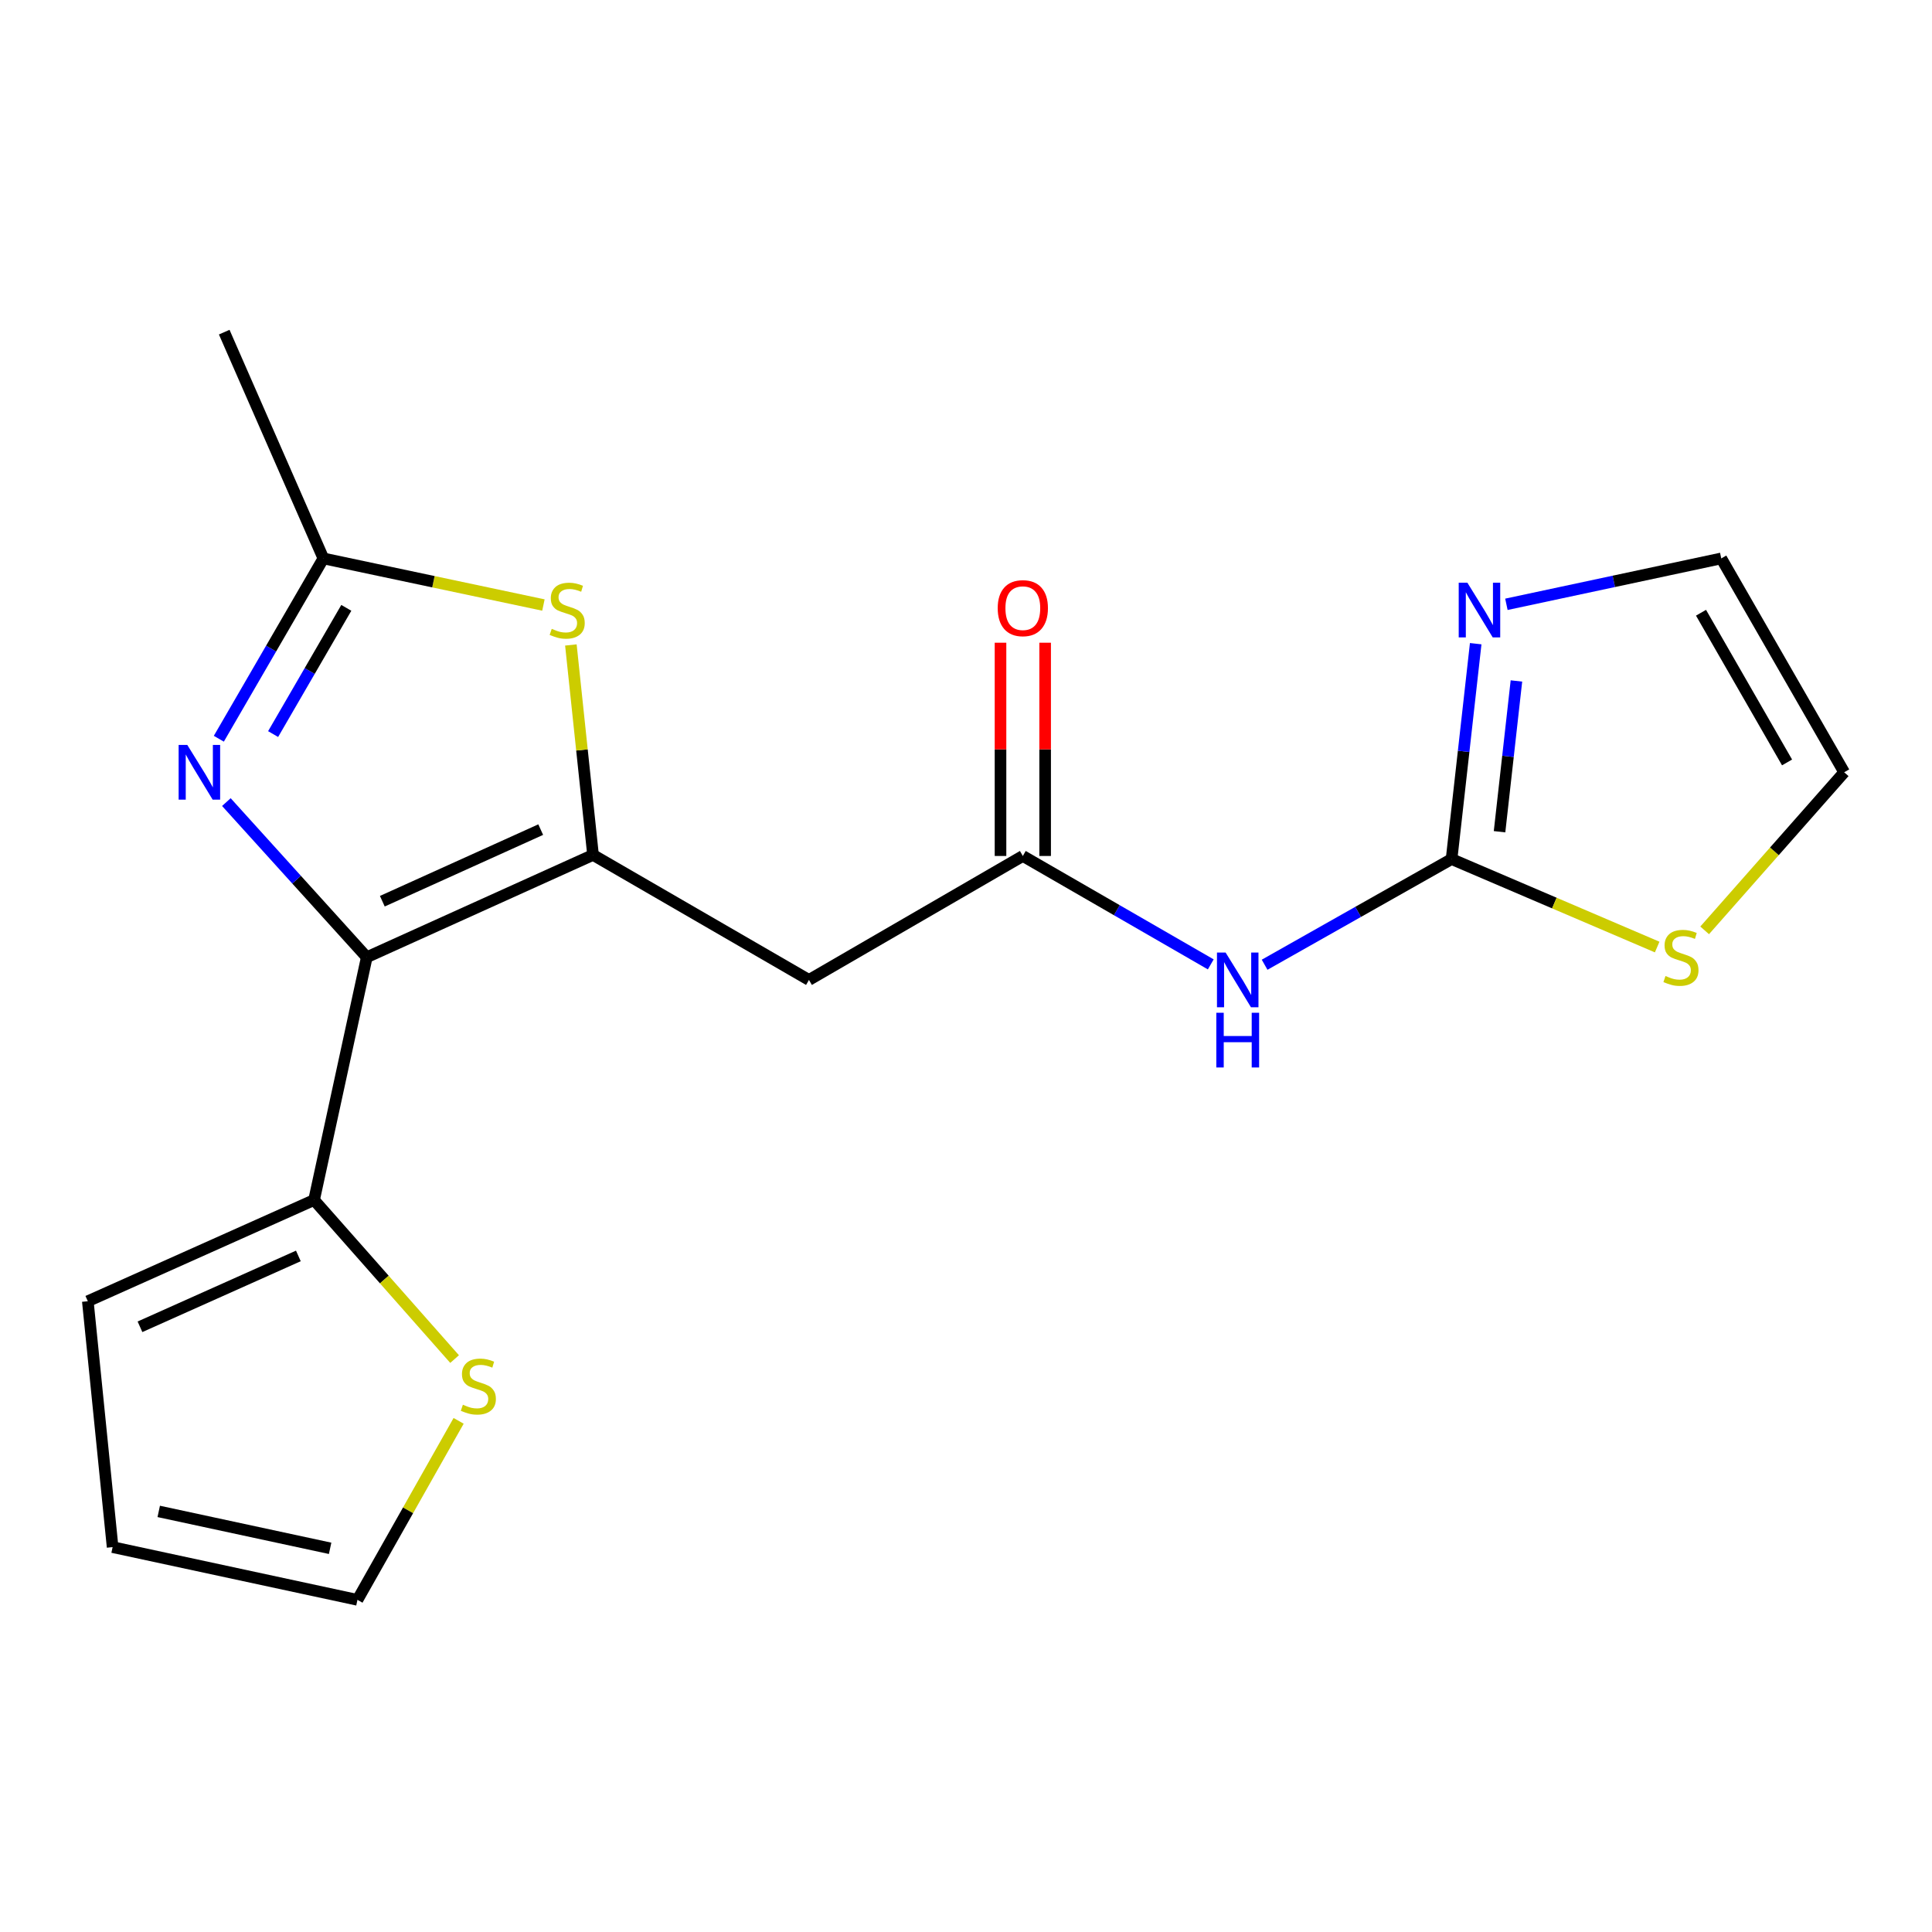 <?xml version='1.0' encoding='iso-8859-1'?>
<svg version='1.1' baseProfile='full'
              xmlns='http://www.w3.org/2000/svg'
                      xmlns:rdkit='http://www.rdkit.org/xml'
                      xmlns:xlink='http://www.w3.org/1999/xlink'
                  xml:space='preserve'
width='1000px' height='1000px' viewBox='0 0 1000 1000'>
<!-- END OF HEADER -->
<rect style='opacity:1.0;fill:#FFFFFF;stroke:none' width='1000' height='1000' x='0' y='0'> </rect>
<path class='bond-0' d='M 189.843,495.457 L 306.951,442.511' style='fill:none;fill-rule:evenodd;stroke:#000000;stroke-width:6px;stroke-linecap:butt;stroke-linejoin:miter;stroke-opacity:1' />
<path class='bond-0' d='M 197.894,466.468 L 279.869,429.406' style='fill:none;fill-rule:evenodd;stroke:#000000;stroke-width:6px;stroke-linecap:butt;stroke-linejoin:miter;stroke-opacity:1' />
<path class='bond-1' d='M 189.843,495.457 L 153.506,455.309' style='fill:none;fill-rule:evenodd;stroke:#000000;stroke-width:6px;stroke-linecap:butt;stroke-linejoin:miter;stroke-opacity:1' />
<path class='bond-1' d='M 153.506,455.309 L 117.168,415.161' style='fill:none;fill-rule:evenodd;stroke:#0000FF;stroke-width:6px;stroke-linecap:butt;stroke-linejoin:miter;stroke-opacity:1' />
<path class='bond-7' d='M 189.843,495.457 L 162.562,621.124' style='fill:none;fill-rule:evenodd;stroke:#000000;stroke-width:6px;stroke-linecap:butt;stroke-linejoin:miter;stroke-opacity:1' />
<path class='bond-2' d='M 306.951,442.511 L 301.218,388.172' style='fill:none;fill-rule:evenodd;stroke:#000000;stroke-width:6px;stroke-linecap:butt;stroke-linejoin:miter;stroke-opacity:1' />
<path class='bond-2' d='M 301.218,388.172 L 295.486,333.833' style='fill:none;fill-rule:evenodd;stroke:#CCCC00;stroke-width:6px;stroke-linecap:butt;stroke-linejoin:miter;stroke-opacity:1' />
<path class='bond-6' d='M 306.951,442.511 L 418.72,507.212' style='fill:none;fill-rule:evenodd;stroke:#000000;stroke-width:6px;stroke-linecap:butt;stroke-linejoin:miter;stroke-opacity:1' />
<path class='bond-4' d='M 113.266,382.37 L 140.326,335.703' style='fill:none;fill-rule:evenodd;stroke:#0000FF;stroke-width:6px;stroke-linecap:butt;stroke-linejoin:miter;stroke-opacity:1' />
<path class='bond-4' d='M 140.326,335.703 L 167.387,289.037' style='fill:none;fill-rule:evenodd;stroke:#000000;stroke-width:6px;stroke-linecap:butt;stroke-linejoin:miter;stroke-opacity:1' />
<path class='bond-4' d='M 141.366,379.957 L 160.308,347.29' style='fill:none;fill-rule:evenodd;stroke:#0000FF;stroke-width:6px;stroke-linecap:butt;stroke-linejoin:miter;stroke-opacity:1' />
<path class='bond-4' d='M 160.308,347.29 L 179.25,314.624' style='fill:none;fill-rule:evenodd;stroke:#000000;stroke-width:6px;stroke-linecap:butt;stroke-linejoin:miter;stroke-opacity:1' />
<path class='bond-19' d='M 281.275,313.16 L 224.331,301.099' style='fill:none;fill-rule:evenodd;stroke:#CCCC00;stroke-width:6px;stroke-linecap:butt;stroke-linejoin:miter;stroke-opacity:1' />
<path class='bond-19' d='M 224.331,301.099 L 167.387,289.037' style='fill:none;fill-rule:evenodd;stroke:#000000;stroke-width:6px;stroke-linecap:butt;stroke-linejoin:miter;stroke-opacity:1' />
<path class='bond-3' d='M 751.333,444.654 L 702.947,472' style='fill:none;fill-rule:evenodd;stroke:#000000;stroke-width:6px;stroke-linecap:butt;stroke-linejoin:miter;stroke-opacity:1' />
<path class='bond-3' d='M 702.947,472 L 654.561,499.346' style='fill:none;fill-rule:evenodd;stroke:#0000FF;stroke-width:6px;stroke-linecap:butt;stroke-linejoin:miter;stroke-opacity:1' />
<path class='bond-9' d='M 751.333,444.654 L 757.577,388.912' style='fill:none;fill-rule:evenodd;stroke:#000000;stroke-width:6px;stroke-linecap:butt;stroke-linejoin:miter;stroke-opacity:1' />
<path class='bond-9' d='M 757.577,388.912 L 763.82,333.169' style='fill:none;fill-rule:evenodd;stroke:#0000FF;stroke-width:6px;stroke-linecap:butt;stroke-linejoin:miter;stroke-opacity:1' />
<path class='bond-9' d='M 776.161,430.503 L 780.531,391.483' style='fill:none;fill-rule:evenodd;stroke:#000000;stroke-width:6px;stroke-linecap:butt;stroke-linejoin:miter;stroke-opacity:1' />
<path class='bond-9' d='M 780.531,391.483 L 784.902,352.463' style='fill:none;fill-rule:evenodd;stroke:#0000FF;stroke-width:6px;stroke-linecap:butt;stroke-linejoin:miter;stroke-opacity:1' />
<path class='bond-10' d='M 751.333,444.654 L 804.541,467.422' style='fill:none;fill-rule:evenodd;stroke:#000000;stroke-width:6px;stroke-linecap:butt;stroke-linejoin:miter;stroke-opacity:1' />
<path class='bond-10' d='M 804.541,467.422 L 857.749,490.19' style='fill:none;fill-rule:evenodd;stroke:#CCCC00;stroke-width:6px;stroke-linecap:butt;stroke-linejoin:miter;stroke-opacity:1' />
<path class='bond-18' d='M 167.387,289.037 L 116.058,171.917' style='fill:none;fill-rule:evenodd;stroke:#000000;stroke-width:6px;stroke-linecap:butt;stroke-linejoin:miter;stroke-opacity:1' />
<path class='bond-5' d='M 626.692,499.165 L 578.052,471.108' style='fill:none;fill-rule:evenodd;stroke:#0000FF;stroke-width:6px;stroke-linecap:butt;stroke-linejoin:miter;stroke-opacity:1' />
<path class='bond-5' d='M 578.052,471.108 L 529.412,443.05' style='fill:none;fill-rule:evenodd;stroke:#000000;stroke-width:6px;stroke-linecap:butt;stroke-linejoin:miter;stroke-opacity:1' />
<path class='bond-8' d='M 418.72,507.212 L 529.412,443.05' style='fill:none;fill-rule:evenodd;stroke:#000000;stroke-width:6px;stroke-linecap:butt;stroke-linejoin:miter;stroke-opacity:1' />
<path class='bond-11' d='M 162.562,621.124 L 198.93,662.289' style='fill:none;fill-rule:evenodd;stroke:#000000;stroke-width:6px;stroke-linecap:butt;stroke-linejoin:miter;stroke-opacity:1' />
<path class='bond-11' d='M 198.93,662.289 L 235.298,703.454' style='fill:none;fill-rule:evenodd;stroke:#CCCC00;stroke-width:6px;stroke-linecap:butt;stroke-linejoin:miter;stroke-opacity:1' />
<path class='bond-13' d='M 162.562,621.124 L 45.455,673.518' style='fill:none;fill-rule:evenodd;stroke:#000000;stroke-width:6px;stroke-linecap:butt;stroke-linejoin:miter;stroke-opacity:1' />
<path class='bond-13' d='M 154.429,650.067 L 72.454,686.743' style='fill:none;fill-rule:evenodd;stroke:#000000;stroke-width:6px;stroke-linecap:butt;stroke-linejoin:miter;stroke-opacity:1' />
<path class='bond-16' d='M 540.961,443.05 L 540.961,387.86' style='fill:none;fill-rule:evenodd;stroke:#000000;stroke-width:6px;stroke-linecap:butt;stroke-linejoin:miter;stroke-opacity:1' />
<path class='bond-16' d='M 540.961,387.86 L 540.961,332.67' style='fill:none;fill-rule:evenodd;stroke:#FF0000;stroke-width:6px;stroke-linecap:butt;stroke-linejoin:miter;stroke-opacity:1' />
<path class='bond-16' d='M 517.863,443.05 L 517.863,387.86' style='fill:none;fill-rule:evenodd;stroke:#000000;stroke-width:6px;stroke-linecap:butt;stroke-linejoin:miter;stroke-opacity:1' />
<path class='bond-16' d='M 517.863,387.86 L 517.863,332.67' style='fill:none;fill-rule:evenodd;stroke:#FF0000;stroke-width:6px;stroke-linecap:butt;stroke-linejoin:miter;stroke-opacity:1' />
<path class='bond-12' d='M 779.709,312.79 L 835.316,300.913' style='fill:none;fill-rule:evenodd;stroke:#0000FF;stroke-width:6px;stroke-linecap:butt;stroke-linejoin:miter;stroke-opacity:1' />
<path class='bond-12' d='M 835.316,300.913 L 890.923,289.037' style='fill:none;fill-rule:evenodd;stroke:#000000;stroke-width:6px;stroke-linecap:butt;stroke-linejoin:miter;stroke-opacity:1' />
<path class='bond-14' d='M 882.33,481.553 L 918.438,440.641' style='fill:none;fill-rule:evenodd;stroke:#CCCC00;stroke-width:6px;stroke-linecap:butt;stroke-linejoin:miter;stroke-opacity:1' />
<path class='bond-14' d='M 918.438,440.641 L 954.545,399.728' style='fill:none;fill-rule:evenodd;stroke:#000000;stroke-width:6px;stroke-linecap:butt;stroke-linejoin:miter;stroke-opacity:1' />
<path class='bond-15' d='M 237.383,735.426 L 211.201,781.754' style='fill:none;fill-rule:evenodd;stroke:#CCCC00;stroke-width:6px;stroke-linecap:butt;stroke-linejoin:miter;stroke-opacity:1' />
<path class='bond-15' d='M 211.201,781.754 L 185.019,828.083' style='fill:none;fill-rule:evenodd;stroke:#000000;stroke-width:6px;stroke-linecap:butt;stroke-linejoin:miter;stroke-opacity:1' />
<path class='bond-21' d='M 890.923,289.037 L 954.545,399.728' style='fill:none;fill-rule:evenodd;stroke:#000000;stroke-width:6px;stroke-linecap:butt;stroke-linejoin:miter;stroke-opacity:1' />
<path class='bond-21' d='M 880.44,317.151 L 924.976,394.635' style='fill:none;fill-rule:evenodd;stroke:#000000;stroke-width:6px;stroke-linecap:butt;stroke-linejoin:miter;stroke-opacity:1' />
<path class='bond-17' d='M 45.455,673.518 L 58.287,800.789' style='fill:none;fill-rule:evenodd;stroke:#000000;stroke-width:6px;stroke-linecap:butt;stroke-linejoin:miter;stroke-opacity:1' />
<path class='bond-20' d='M 185.019,828.083 L 58.287,800.789' style='fill:none;fill-rule:evenodd;stroke:#000000;stroke-width:6px;stroke-linecap:butt;stroke-linejoin:miter;stroke-opacity:1' />
<path class='bond-20' d='M 170.872,801.409 L 82.16,782.303' style='fill:none;fill-rule:evenodd;stroke:#000000;stroke-width:6px;stroke-linecap:butt;stroke-linejoin:miter;stroke-opacity:1' />
<path  class='atom-2' d='M 96.94 385.568
L 106.22 400.568
Q 107.14 402.048, 108.62 404.728
Q 110.1 407.408, 110.18 407.568
L 110.18 385.568
L 113.94 385.568
L 113.94 413.888
L 110.06 413.888
L 100.1 397.488
Q 98.94 395.568, 97.7 393.368
Q 96.5 391.168, 96.14 390.488
L 96.14 413.888
L 92.46 413.888
L 92.46 385.568
L 96.94 385.568
' fill='#0000FF'/>
<path  class='atom-3' d='M 285.58 325.487
Q 285.9 325.607, 287.22 326.167
Q 288.54 326.727, 289.98 327.087
Q 291.46 327.407, 292.9 327.407
Q 295.58 327.407, 297.14 326.127
Q 298.7 324.807, 298.7 322.527
Q 298.7 320.967, 297.9 320.007
Q 297.14 319.047, 295.94 318.527
Q 294.74 318.007, 292.74 317.407
Q 290.22 316.647, 288.7 315.927
Q 287.22 315.207, 286.14 313.687
Q 285.1 312.167, 285.1 309.607
Q 285.1 306.047, 287.5 303.847
Q 289.94 301.647, 294.74 301.647
Q 298.02 301.647, 301.74 303.207
L 300.82 306.287
Q 297.42 304.887, 294.86 304.887
Q 292.1 304.887, 290.58 306.047
Q 289.06 307.167, 289.1 309.127
Q 289.1 310.647, 289.86 311.567
Q 290.66 312.487, 291.78 313.007
Q 292.94 313.527, 294.86 314.127
Q 297.42 314.927, 298.94 315.727
Q 300.46 316.527, 301.54 318.167
Q 302.66 319.767, 302.66 322.527
Q 302.66 326.447, 300.02 328.567
Q 297.42 330.647, 293.06 330.647
Q 290.54 330.647, 288.62 330.087
Q 286.74 329.567, 284.5 328.647
L 285.58 325.487
' fill='#CCCC00'/>
<path  class='atom-6' d='M 634.382 493.052
L 643.662 508.052
Q 644.582 509.532, 646.062 512.212
Q 647.542 514.892, 647.622 515.052
L 647.622 493.052
L 651.382 493.052
L 651.382 521.372
L 647.502 521.372
L 637.542 504.972
Q 636.382 503.052, 635.142 500.852
Q 633.942 498.652, 633.582 497.972
L 633.582 521.372
L 629.902 521.372
L 629.902 493.052
L 634.382 493.052
' fill='#0000FF'/>
<path  class='atom-6' d='M 629.562 524.204
L 633.402 524.204
L 633.402 536.244
L 647.882 536.244
L 647.882 524.204
L 651.722 524.204
L 651.722 552.524
L 647.882 552.524
L 647.882 539.444
L 633.402 539.444
L 633.402 552.524
L 629.562 552.524
L 629.562 524.204
' fill='#0000FF'/>
<path  class='atom-10' d='M 759.51 301.607
L 768.79 316.607
Q 769.71 318.087, 771.19 320.767
Q 772.67 323.447, 772.75 323.607
L 772.75 301.607
L 776.51 301.607
L 776.51 329.927
L 772.63 329.927
L 762.67 313.527
Q 761.51 311.607, 760.27 309.407
Q 759.07 307.207, 758.71 306.527
L 758.71 329.927
L 755.03 329.927
L 755.03 301.607
L 759.51 301.607
' fill='#0000FF'/>
<path  class='atom-11' d='M 862.058 505.177
Q 862.378 505.297, 863.698 505.857
Q 865.018 506.417, 866.458 506.777
Q 867.938 507.097, 869.378 507.097
Q 872.058 507.097, 873.618 505.817
Q 875.178 504.497, 875.178 502.217
Q 875.178 500.657, 874.378 499.697
Q 873.618 498.737, 872.418 498.217
Q 871.218 497.697, 869.218 497.097
Q 866.698 496.337, 865.178 495.617
Q 863.698 494.897, 862.618 493.377
Q 861.578 491.857, 861.578 489.297
Q 861.578 485.737, 863.978 483.537
Q 866.418 481.337, 871.218 481.337
Q 874.498 481.337, 878.218 482.897
L 877.298 485.977
Q 873.898 484.577, 871.338 484.577
Q 868.578 484.577, 867.058 485.737
Q 865.538 486.857, 865.578 488.817
Q 865.578 490.337, 866.338 491.257
Q 867.138 492.177, 868.258 492.697
Q 869.418 493.217, 871.338 493.817
Q 873.898 494.617, 875.418 495.417
Q 876.938 496.217, 878.018 497.857
Q 879.138 499.457, 879.138 502.217
Q 879.138 506.137, 876.498 508.257
Q 873.898 510.337, 869.538 510.337
Q 867.018 510.337, 865.098 509.777
Q 863.218 509.257, 860.978 508.337
L 862.058 505.177
' fill='#CCCC00'/>
<path  class='atom-12' d='M 239.589 727.086
Q 239.909 727.206, 241.229 727.766
Q 242.549 728.326, 243.989 728.686
Q 245.469 729.006, 246.909 729.006
Q 249.589 729.006, 251.149 727.726
Q 252.709 726.406, 252.709 724.126
Q 252.709 722.566, 251.909 721.606
Q 251.149 720.646, 249.949 720.126
Q 248.749 719.606, 246.749 719.006
Q 244.229 718.246, 242.709 717.526
Q 241.229 716.806, 240.149 715.286
Q 239.109 713.766, 239.109 711.206
Q 239.109 707.646, 241.509 705.446
Q 243.949 703.246, 248.749 703.246
Q 252.029 703.246, 255.749 704.806
L 254.829 707.886
Q 251.429 706.486, 248.869 706.486
Q 246.109 706.486, 244.589 707.646
Q 243.069 708.766, 243.109 710.726
Q 243.109 712.246, 243.869 713.166
Q 244.669 714.086, 245.789 714.606
Q 246.949 715.126, 248.869 715.726
Q 251.429 716.526, 252.949 717.326
Q 254.469 718.126, 255.549 719.766
Q 256.669 721.366, 256.669 724.126
Q 256.669 728.046, 254.029 730.166
Q 251.429 732.246, 247.069 732.246
Q 244.549 732.246, 242.629 731.686
Q 240.749 731.166, 238.509 730.246
L 239.589 727.086
' fill='#CCCC00'/>
<path  class='atom-17' d='M 516.412 314.782
Q 516.412 307.982, 519.772 304.182
Q 523.132 300.382, 529.412 300.382
Q 535.692 300.382, 539.052 304.182
Q 542.412 307.982, 542.412 314.782
Q 542.412 321.662, 539.012 325.582
Q 535.612 329.462, 529.412 329.462
Q 523.172 329.462, 519.772 325.582
Q 516.412 321.702, 516.412 314.782
M 529.412 326.262
Q 533.732 326.262, 536.052 323.382
Q 538.412 320.462, 538.412 314.782
Q 538.412 309.222, 536.052 306.422
Q 533.732 303.582, 529.412 303.582
Q 525.092 303.582, 522.732 306.382
Q 520.412 309.182, 520.412 314.782
Q 520.412 320.502, 522.732 323.382
Q 525.092 326.262, 529.412 326.262
' fill='#FF0000'/>
</svg>
